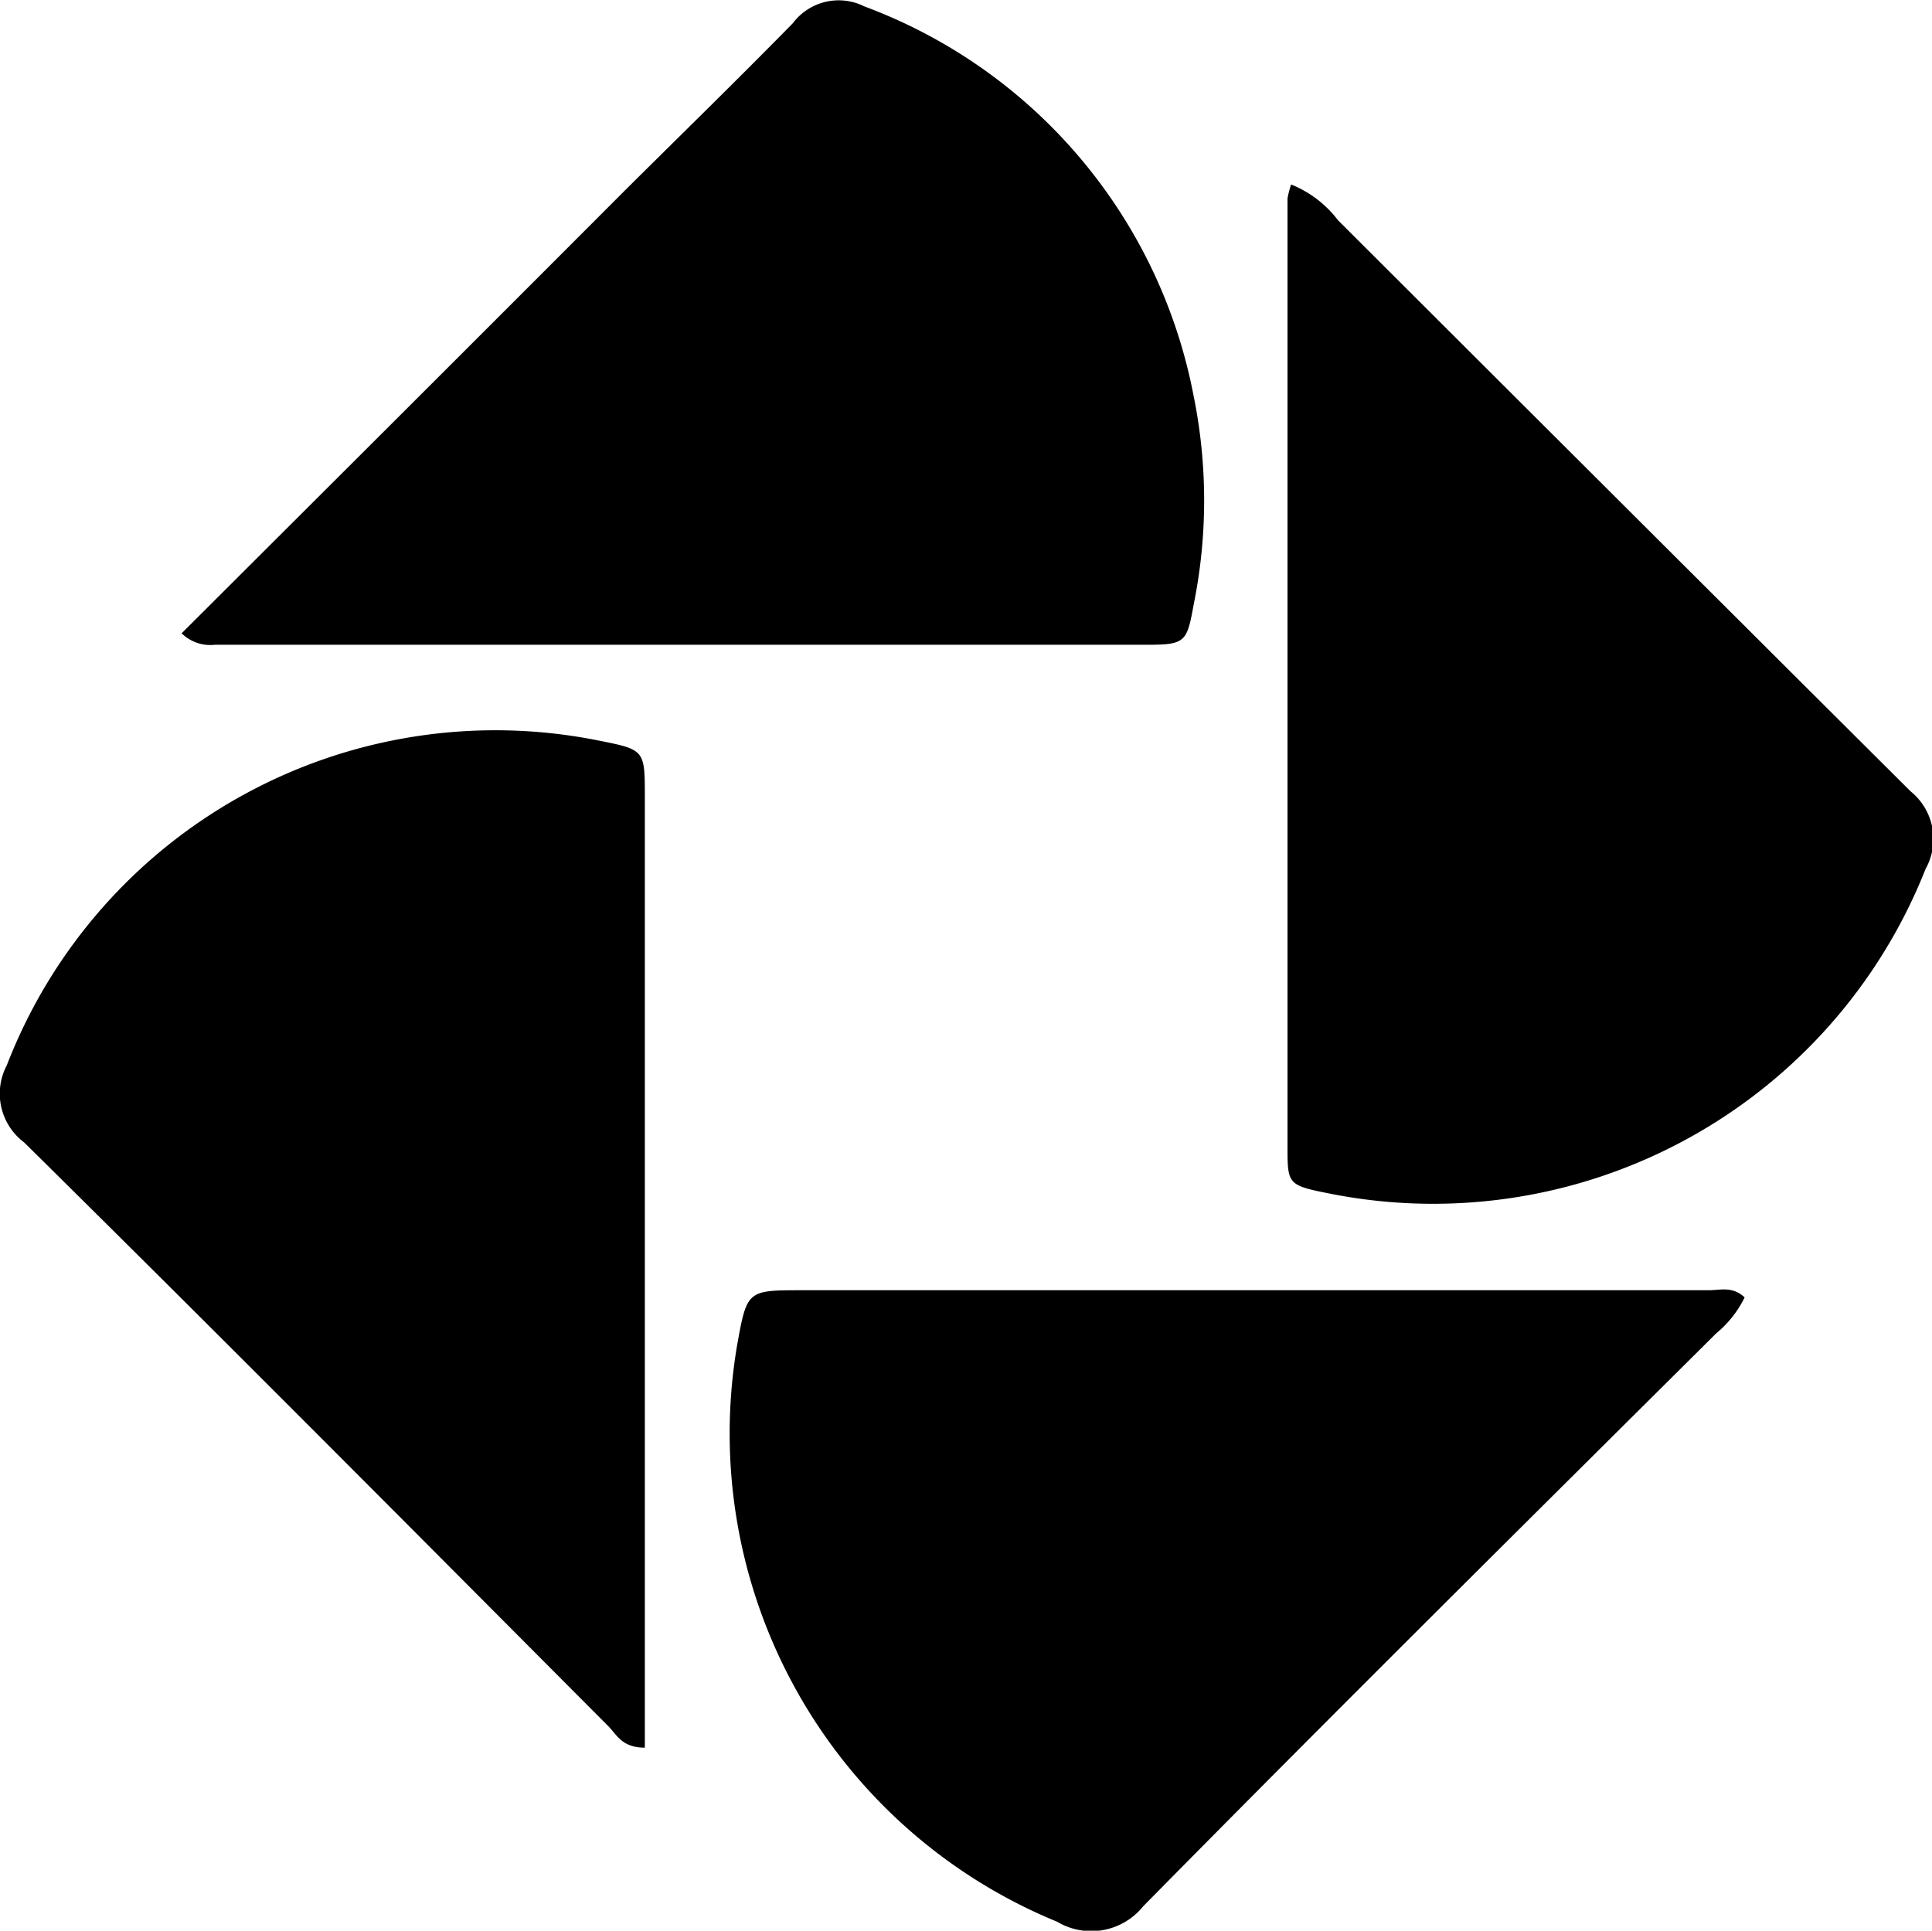 <svg xmlns="http://www.w3.org/2000/svg" viewBox="0 0 53.93 53.9"><g id="Layer_2" data-name="Layer 2"><g id="Layer_1-2" data-name="Layer 1"><path d="M29.51,53.65a1.86,1.86,0,0,0,2.4-.43c5.3-5.38,10.67-10.7,16-16a3,3,0,0,0,.79-1c-.34-.32-.69-.2-1-.2H22.39c-1.54,0-1.54,0-1.82,1.57A14.73,14.73,0,0,0,29.51,53.65Z"/><path d="M6,18H21c3.66,0,7.32,0,11,0,1.09,0,1.13-.07,1.32-1.12a14.62,14.62,0,0,0,0-5.82A14.5,14.5,0,0,0,24.13.18a1.6,1.6,0,0,0-2,.47C20.57,2.24,19,3.77,17.44,5.32c-4.1,4.11-8.21,8.21-12.37,12.36A1.14,1.14,0,0,0,6,18Z"/><path d="M37.35,6.15a3.09,3.09,0,0,0-1.31-1,2.74,2.74,0,0,0-.1.39q0,13.23,0,26.46c0,1.09,0,1.09,1.27,1.34a14.78,14.78,0,0,0,16.54-9.08,1.71,1.71,0,0,0-.42-2.17C48,16.78,42.66,11.45,37.35,6.15Z"/><path d="M17,48.21c.22.23.37.58,1,.58V45.07q0-11.41,0-22.82c0-1.32,0-1.32-1.31-1.58A14.62,14.62,0,0,0,.19,29.74a1.7,1.7,0,0,0,.48,2.15C6.15,37.3,11.58,42.77,17,48.21Z"/></g></g></svg>
